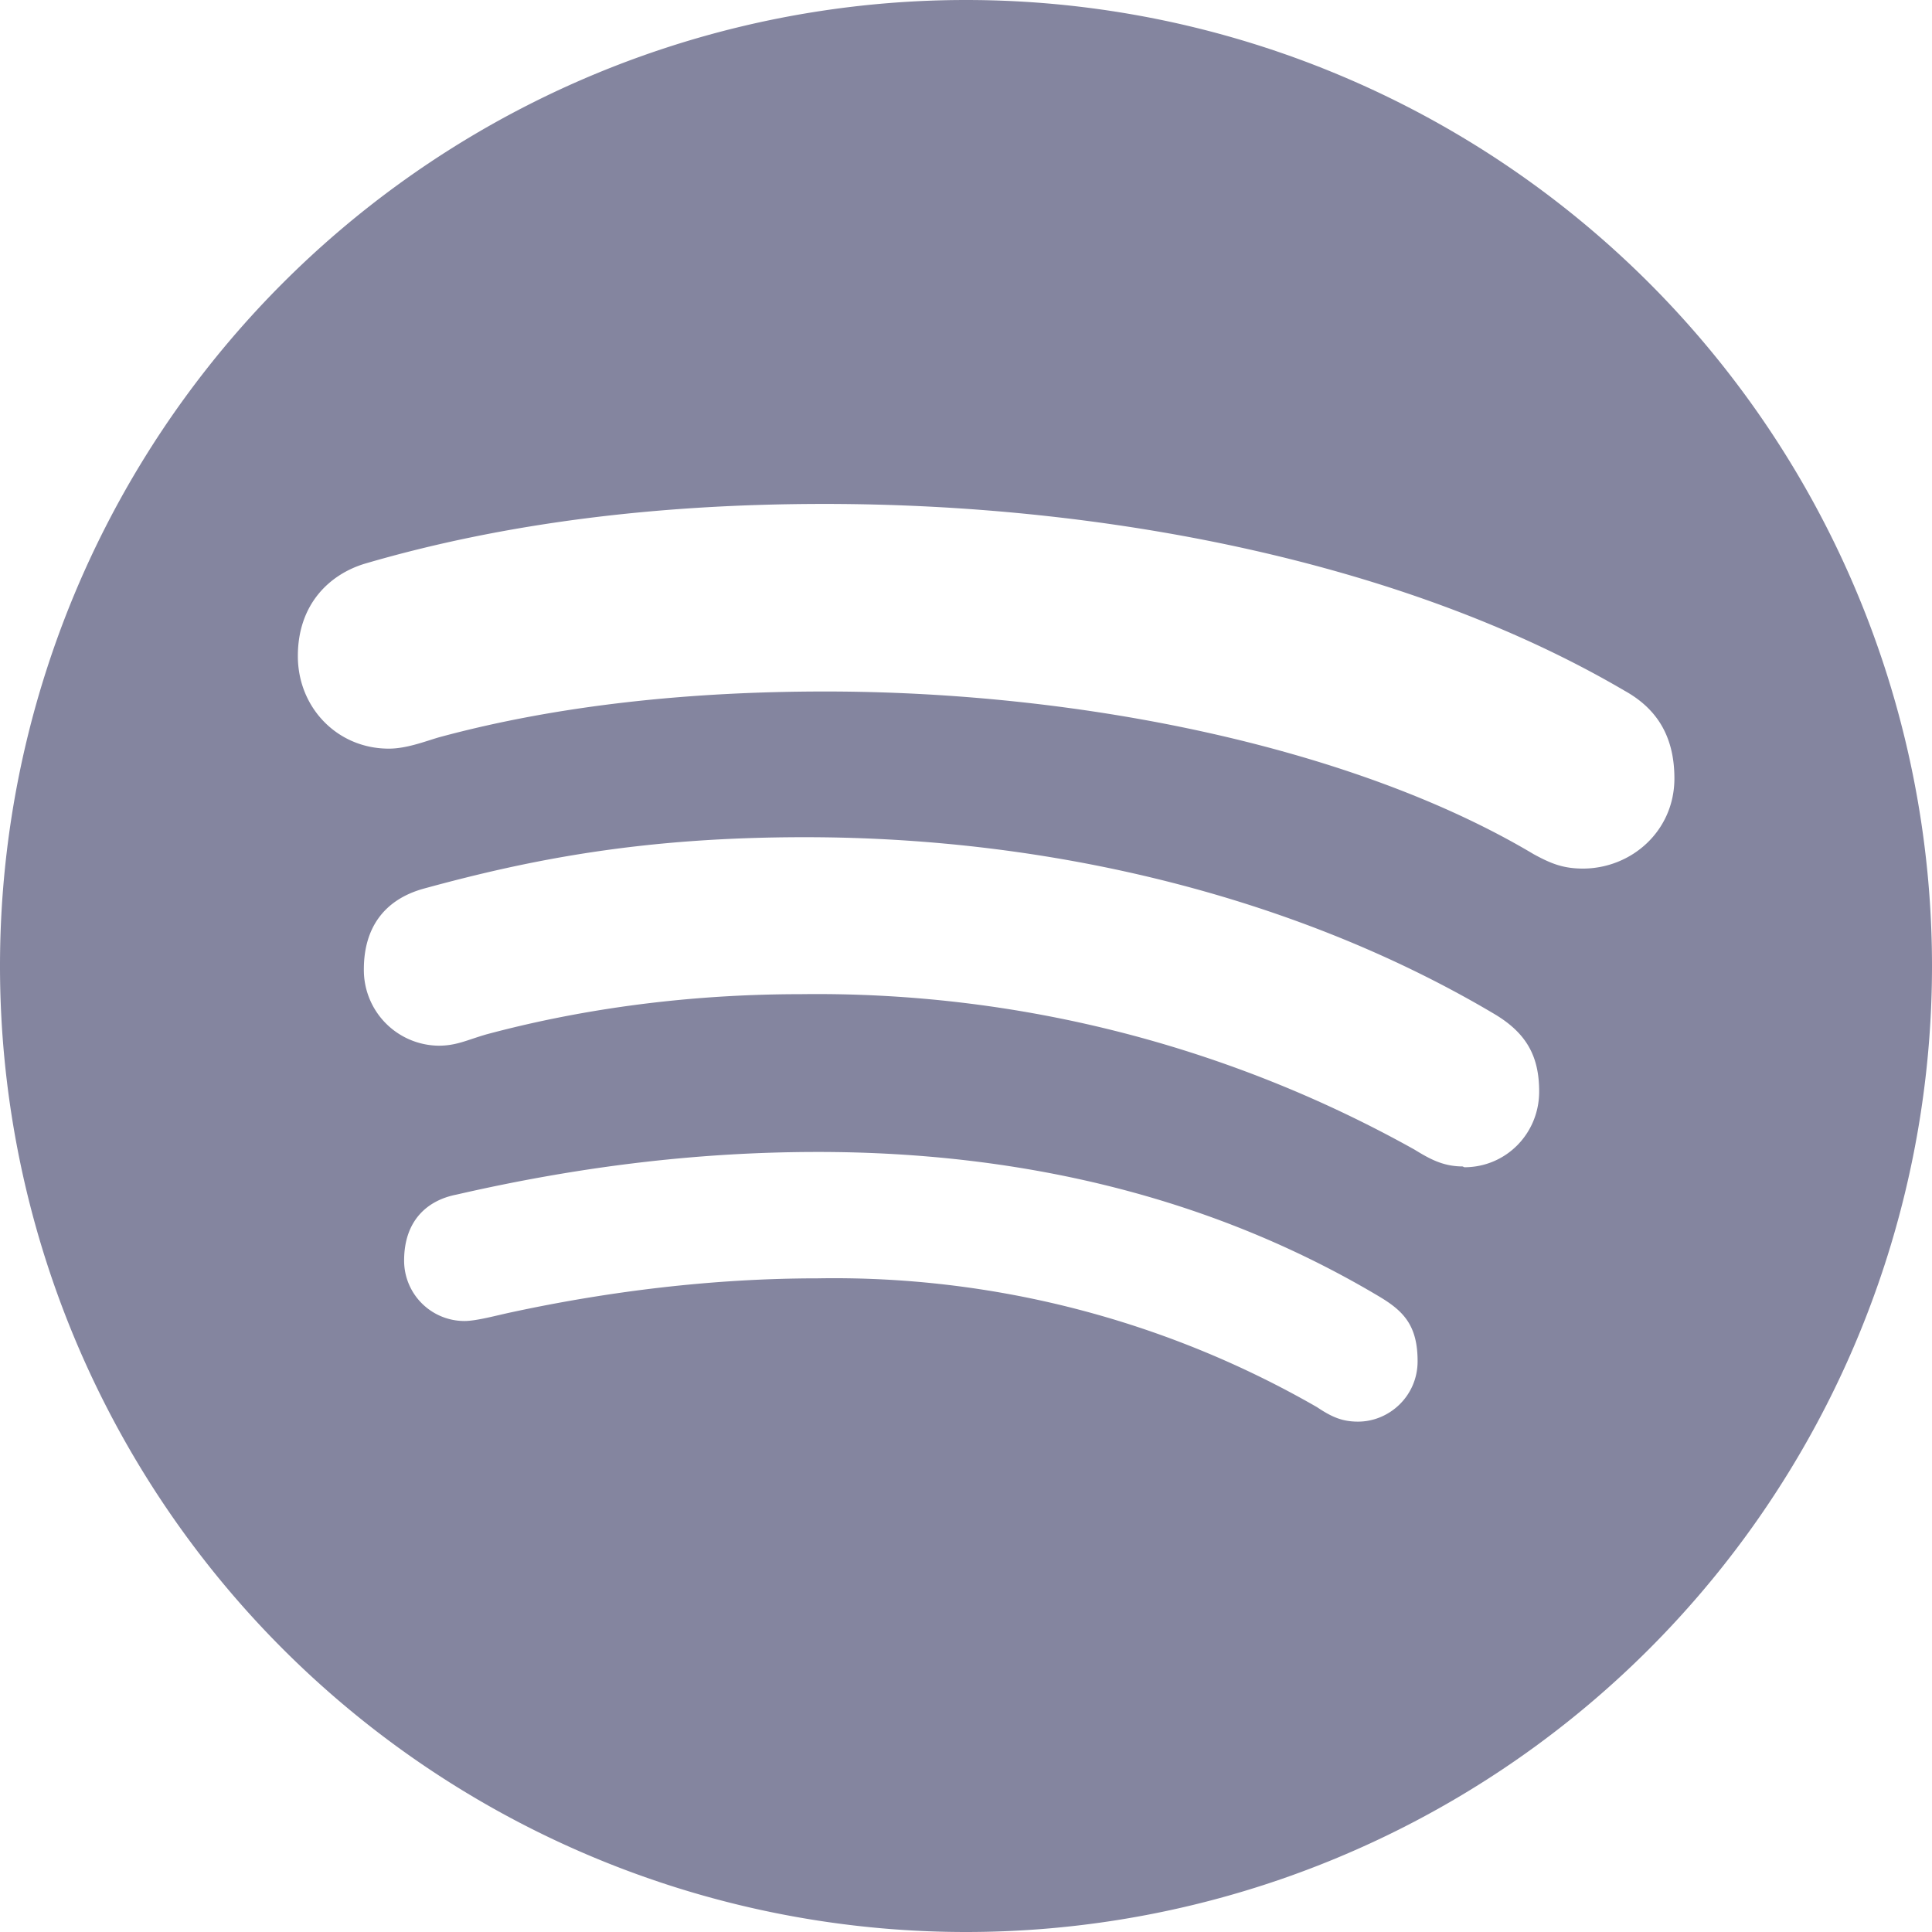 <svg xmlns="http://www.w3.org/2000/svg" width="16" height="16" viewBox="0 0 24 24" fill="#84859f"><path d="M12 0a12 12 0 1 0 0 24 12 12 0 0 0 0-24zm4.87 17.66c-.2 0-.33-.06-.51-.18a12.03 12.03 0 0 0-6.2-1.6c-1.3 0-2.59.16-3.8.42-.19.04-.44.11-.59.11a.75.75 0 0 1-.75-.75c0-.5.29-.75.65-.82 1.48-.34 2.96-.53 4.49-.53 2.62 0 4.97.6 6.98 1.8.3.18.47.36.47.8 0 .43-.35.75-.74.75zm1.3-3.17c-.25 0-.42-.1-.6-.21a15.22 15.22 0 0 0-7.62-1.93c-1.51 0-2.83.21-3.91.5-.24.07-.37.14-.59.14a.94.94 0 0 1-.93-.95c0-.5.24-.86.74-1C6.61 10.67 8 10.4 10 10.4c3.15 0 6.18.78 8.57 2.2.4.24.55.53.55.96 0 .52-.41.94-.93.94zm1.5-3.7c-.25 0-.4-.06-.62-.18-2.18-1.3-5.55-2.02-8.8-2.02-1.63 0-3.29.16-4.8.57-.17.05-.4.14-.62.14-.64 0-1.13-.51-1.13-1.15 0-.65.4-1.02.84-1.15 1.71-.5 3.62-.74 5.7-.74 3.52 0 7.23.73 9.94 2.32.36.2.62.52.62 1.09 0 .65-.53 1.12-1.14 1.12z"/></svg>
